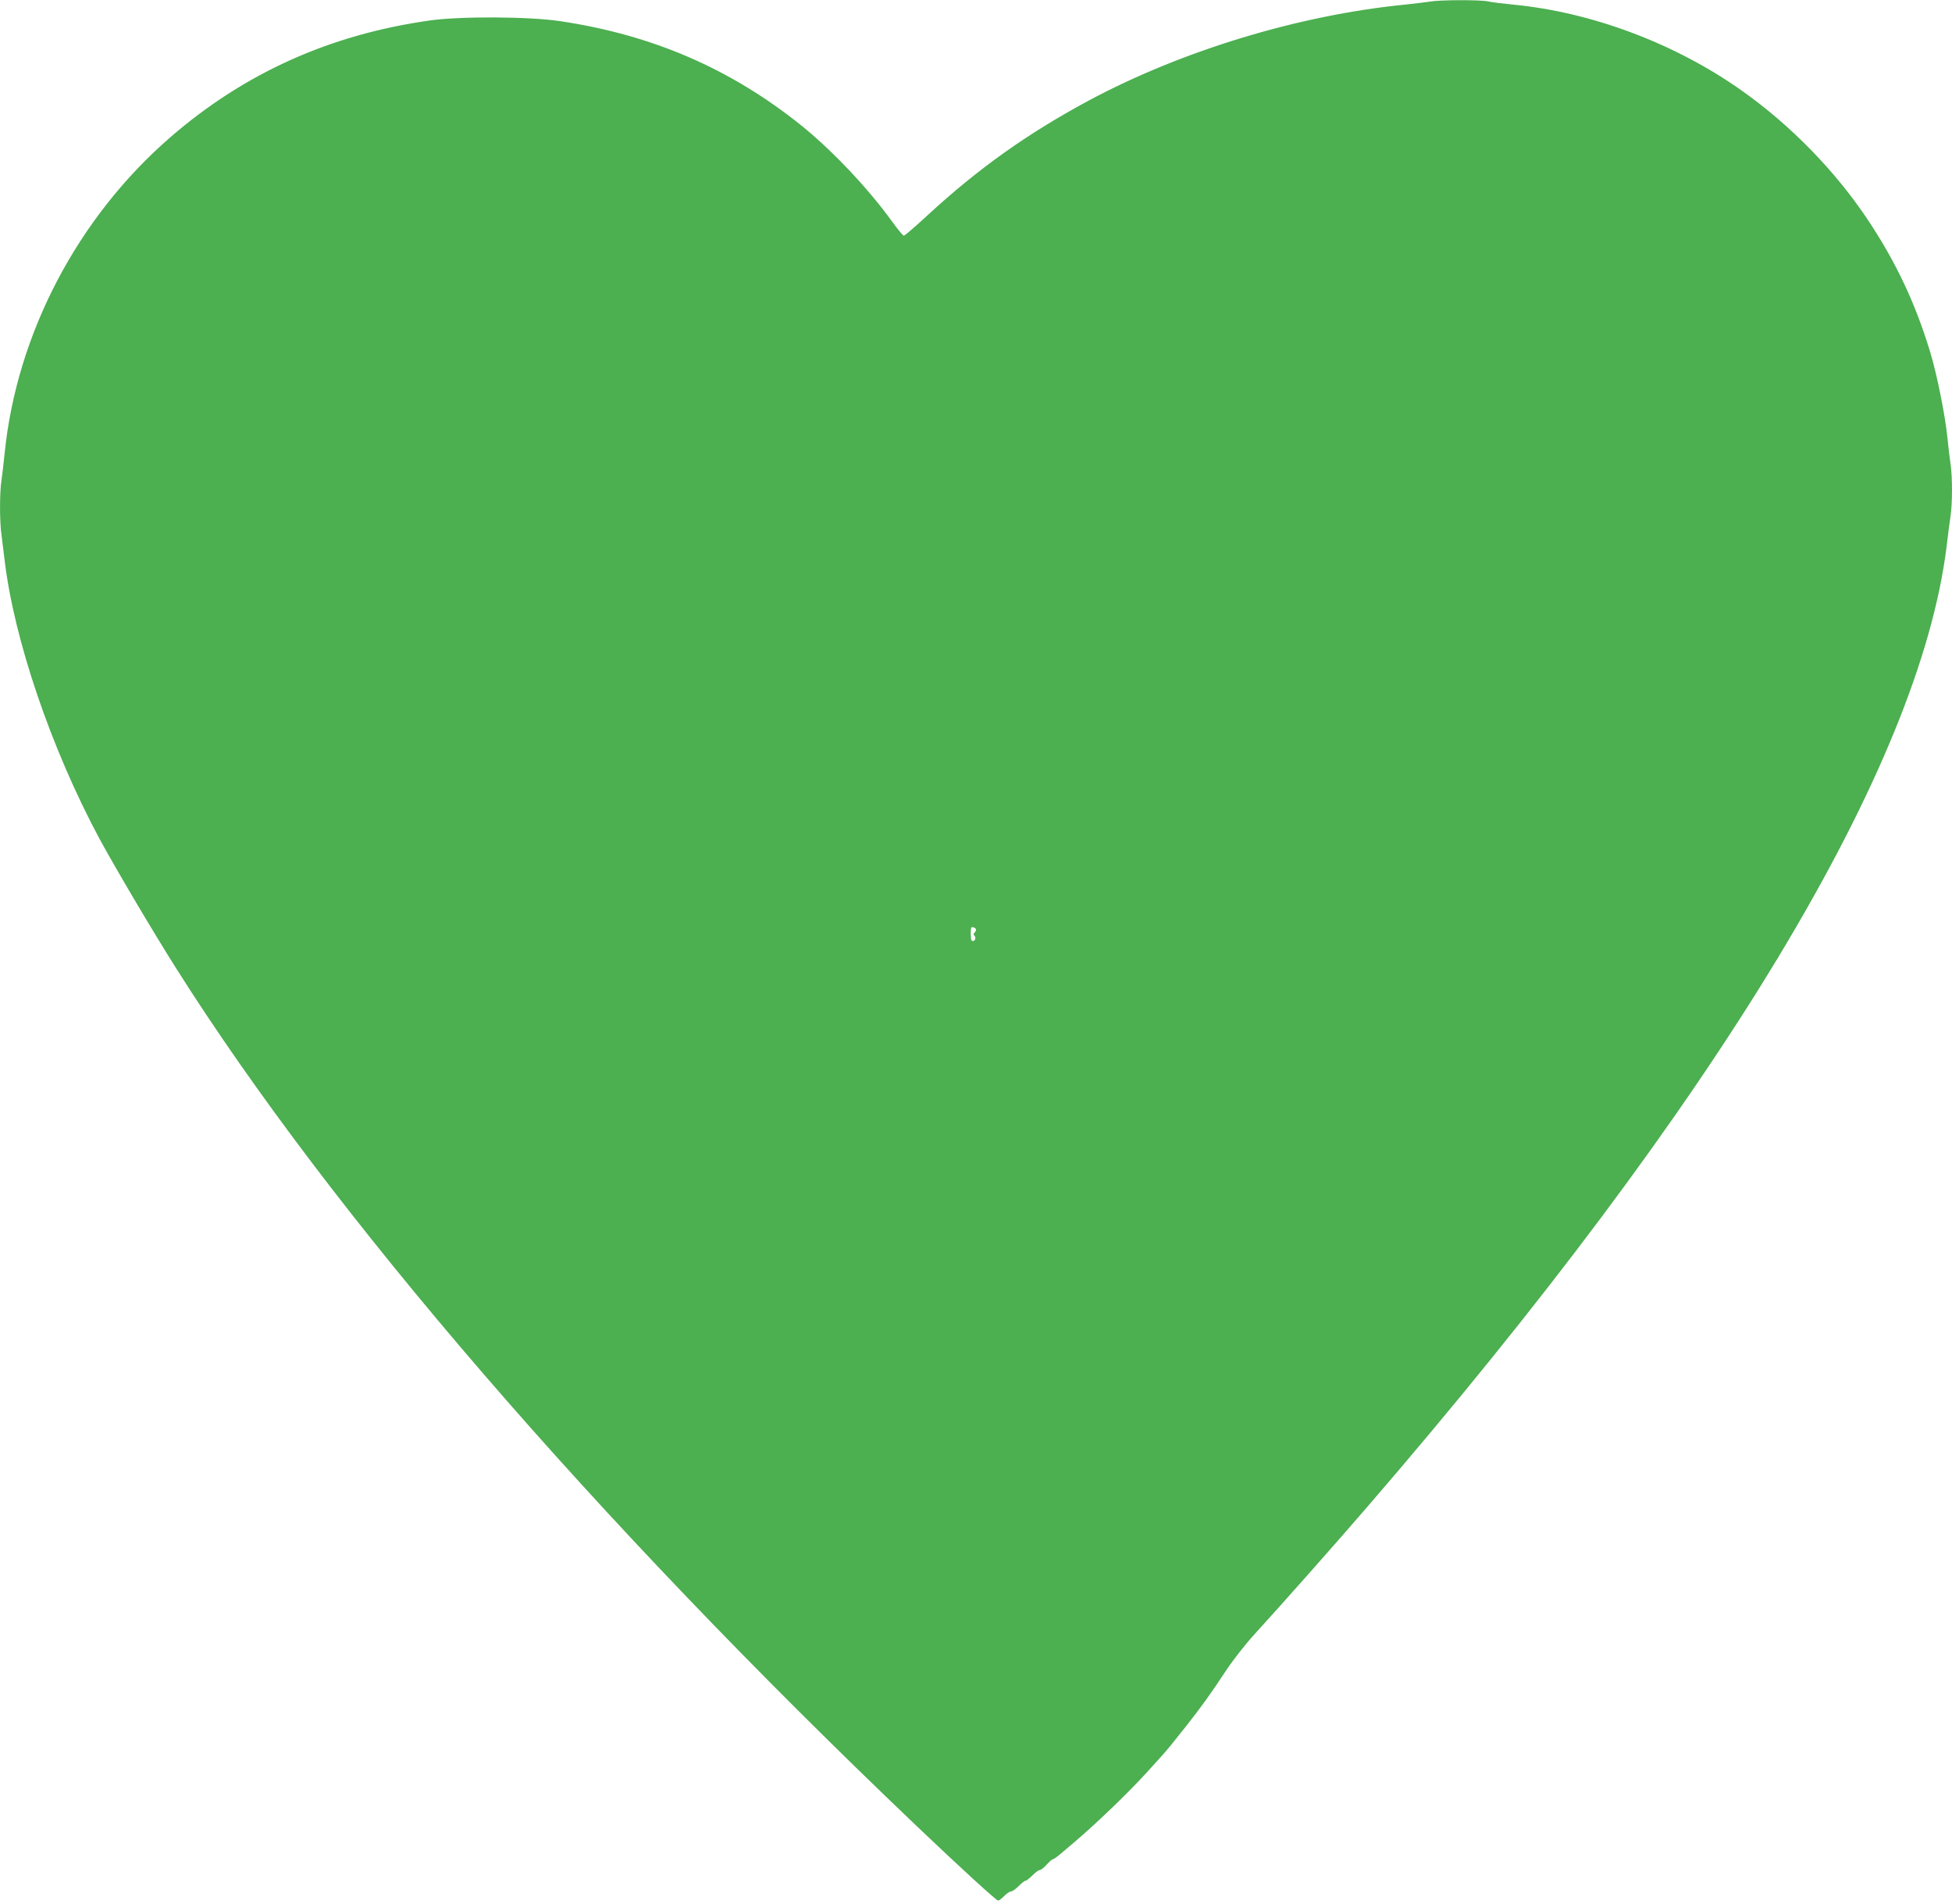 <?xml version="1.0" standalone="no"?>
<!DOCTYPE svg PUBLIC "-//W3C//DTD SVG 20010904//EN"
 "http://www.w3.org/TR/2001/REC-SVG-20010904/DTD/svg10.dtd">
<svg version="1.0" xmlns="http://www.w3.org/2000/svg"
 width="1280pt" height="1248pt" viewBox="0 0 1280 1248"
 preserveAspectRatio="xMidYMid meet">
<g transform="translate(0,1248) scale(0.1,-0.1)"
fill="#4caf50" stroke="none">
<path d="M9380 12470 c-25 -4 -99 -13 -165 -20 -699 -69 -1468 -303 -2079
-631 -399 -215 -720 -443 -1049 -746 -82 -76 -154 -138 -160 -138 -6 0 -40 41
-76 91 -158 219 -396 471 -601 635 -461 369 -972 590 -1575 680 -200 31 -658
33 -855 5 -655 -92 -1215 -344 -1701 -764 -610 -528 -1010 -1291 -1089 -2077
-6 -60 -15 -138 -20 -171 -13 -79 -13 -276 0 -362 5 -37 14 -110 20 -162 61
-520 306 -1241 624 -1832 104 -191 341 -593 499 -843 1022 -1618 2742 -3610
4852 -5621 292 -278 528 -494 540 -494 6 0 24 13 40 30 16 16 36 30 45 30 9 0
31 16 50 35 19 19 39 35 45 35 6 0 26 16 45 35 19 19 40 35 48 35 7 0 28 16
45 35 17 19 35 35 40 35 5 0 31 18 56 40 25 21 63 54 85 72 144 122 355 325
476 458 41 46 89 98 105 116 27 30 68 80 150 184 102 129 164 215 262 364 48
73 131 178 192 245 156 170 553 618 736 831 2306 2670 3622 4852 3800 6300 8
69 19 155 25 193 13 84 13 261 1 341 -5 34 -15 113 -21 176 -14 145 -70 422
-114 565 -96 316 -222 583 -402 855 -214 324 -511 629 -834 857 -437 309 -984
514 -1500 563 -63 6 -137 15 -163 21 -57 11 -312 10 -377 -1z m-2980 -6084 c0
-8 -5 -18 -10 -21 -8 -5 -7 -11 1 -21 13 -16 -2 -41 -19 -31 -7 5 -9 69 -3 85
4 9 31 -1 31 -12z"/>
</g>
</svg>
